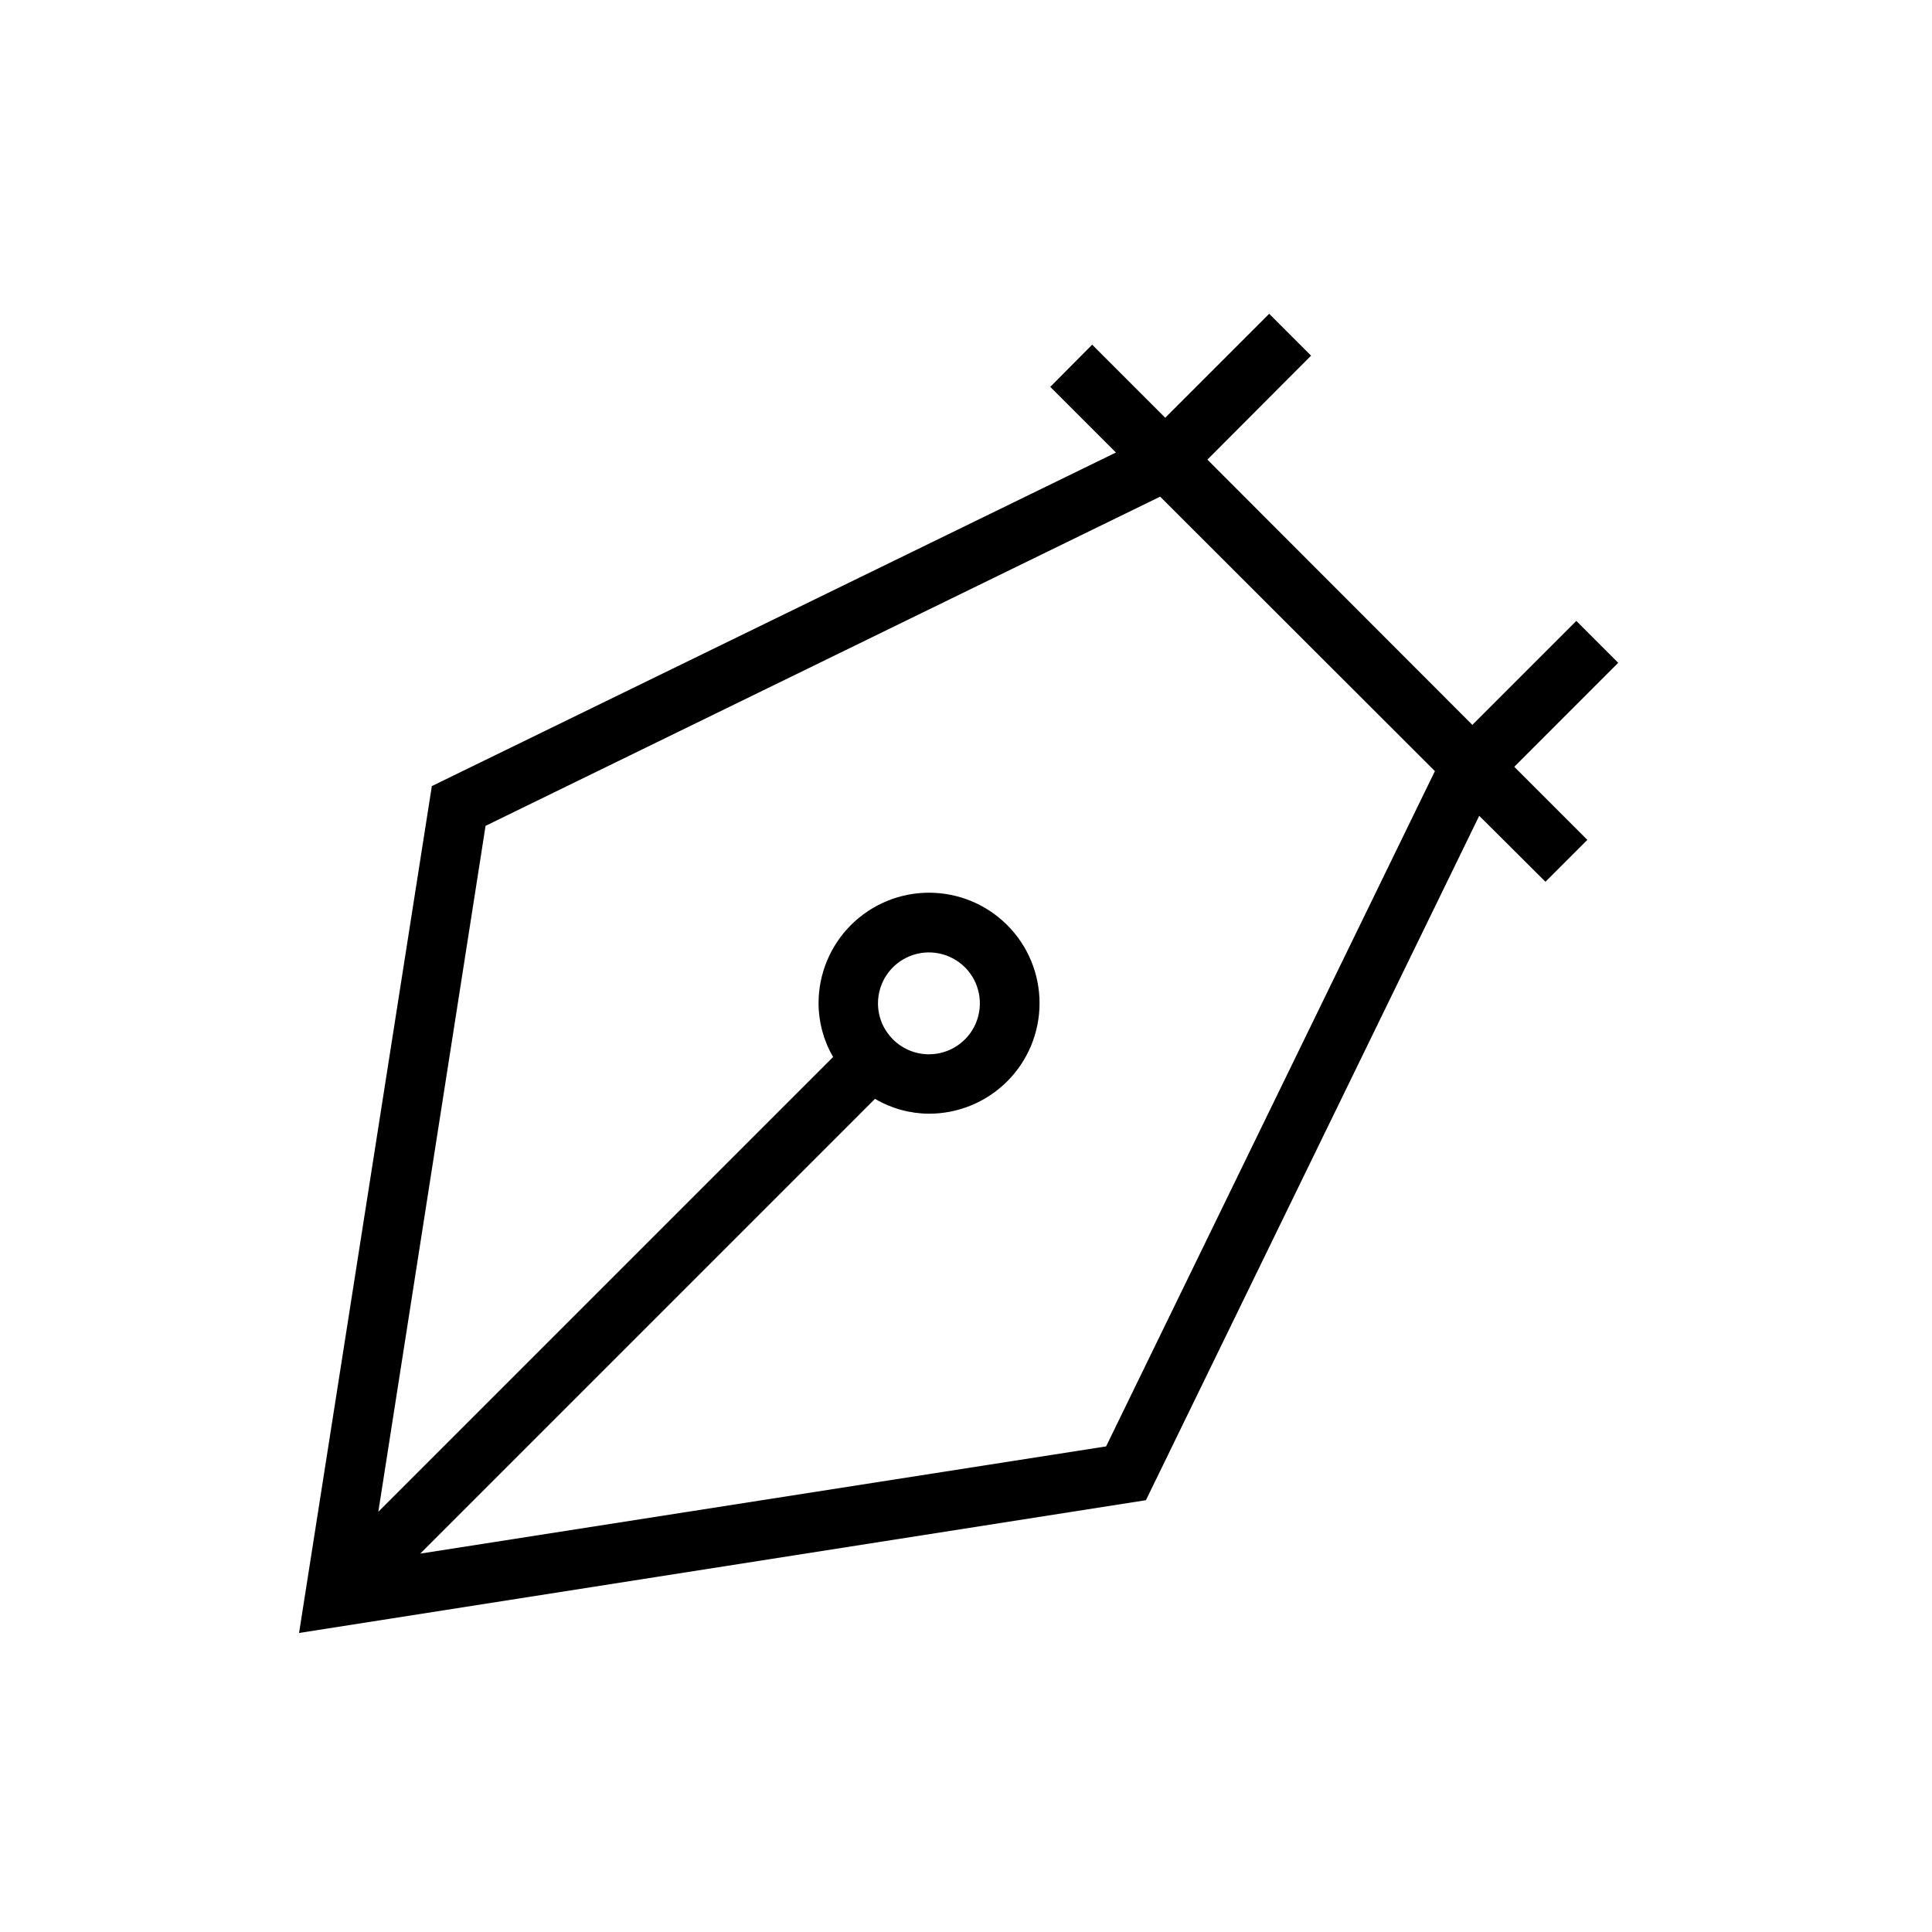 <?xml version="1.0" encoding="UTF-8"?>
<!-- Uploaded to: ICON Repo, www.iconrepo.com, Generator: ICON Repo Mixer Tools -->
<svg fill="#000000" width="800px" height="800px" version="1.1" viewBox="144 144 512 512" xmlns="http://www.w3.org/2000/svg">
 <path d="m572.84 319.65-11.098-11.098-27.551 27.551-70.219-70.297 27.473-27.551-11.098-11.098-27.551 27.551-19.363-19.363-11.098 11.18 17.398 17.398-181.29 88.402-35.188 224.43 224.43-35.188 88.324-181.37 17.555 17.477 11.098-11.098-19.363-19.363zm-135.71 207.66-181.77 28.418 120.52-120.52h0.004c4.32 2.543 9.234 3.902 14.25 3.934 7.769 0.023 15.23-3.047 20.738-8.527 5.508-5.484 8.609-12.93 8.621-20.703 0.016-7.769-3.059-15.227-8.547-20.73-5.488-5.504-12.938-8.598-20.711-8.605-7.769-0.008-15.227 3.074-20.723 8.566-5.496 5.492-8.586 12.945-8.586 20.719 0.008 5.004 1.336 9.922 3.856 14.246l-120.52 120.52 28.418-181.77 178.77-87.242 72.816 72.738zm-60.457-117.45c0.02-5.461 3.32-10.375 8.371-12.449 5.051-2.074 10.855-0.902 14.707 2.969 3.848 3.871 4.984 9.684 2.883 14.723-2.106 5.039-7.039 8.312-12.496 8.297-7.453-0.035-13.473-6.09-13.465-13.539z"/>
</svg>